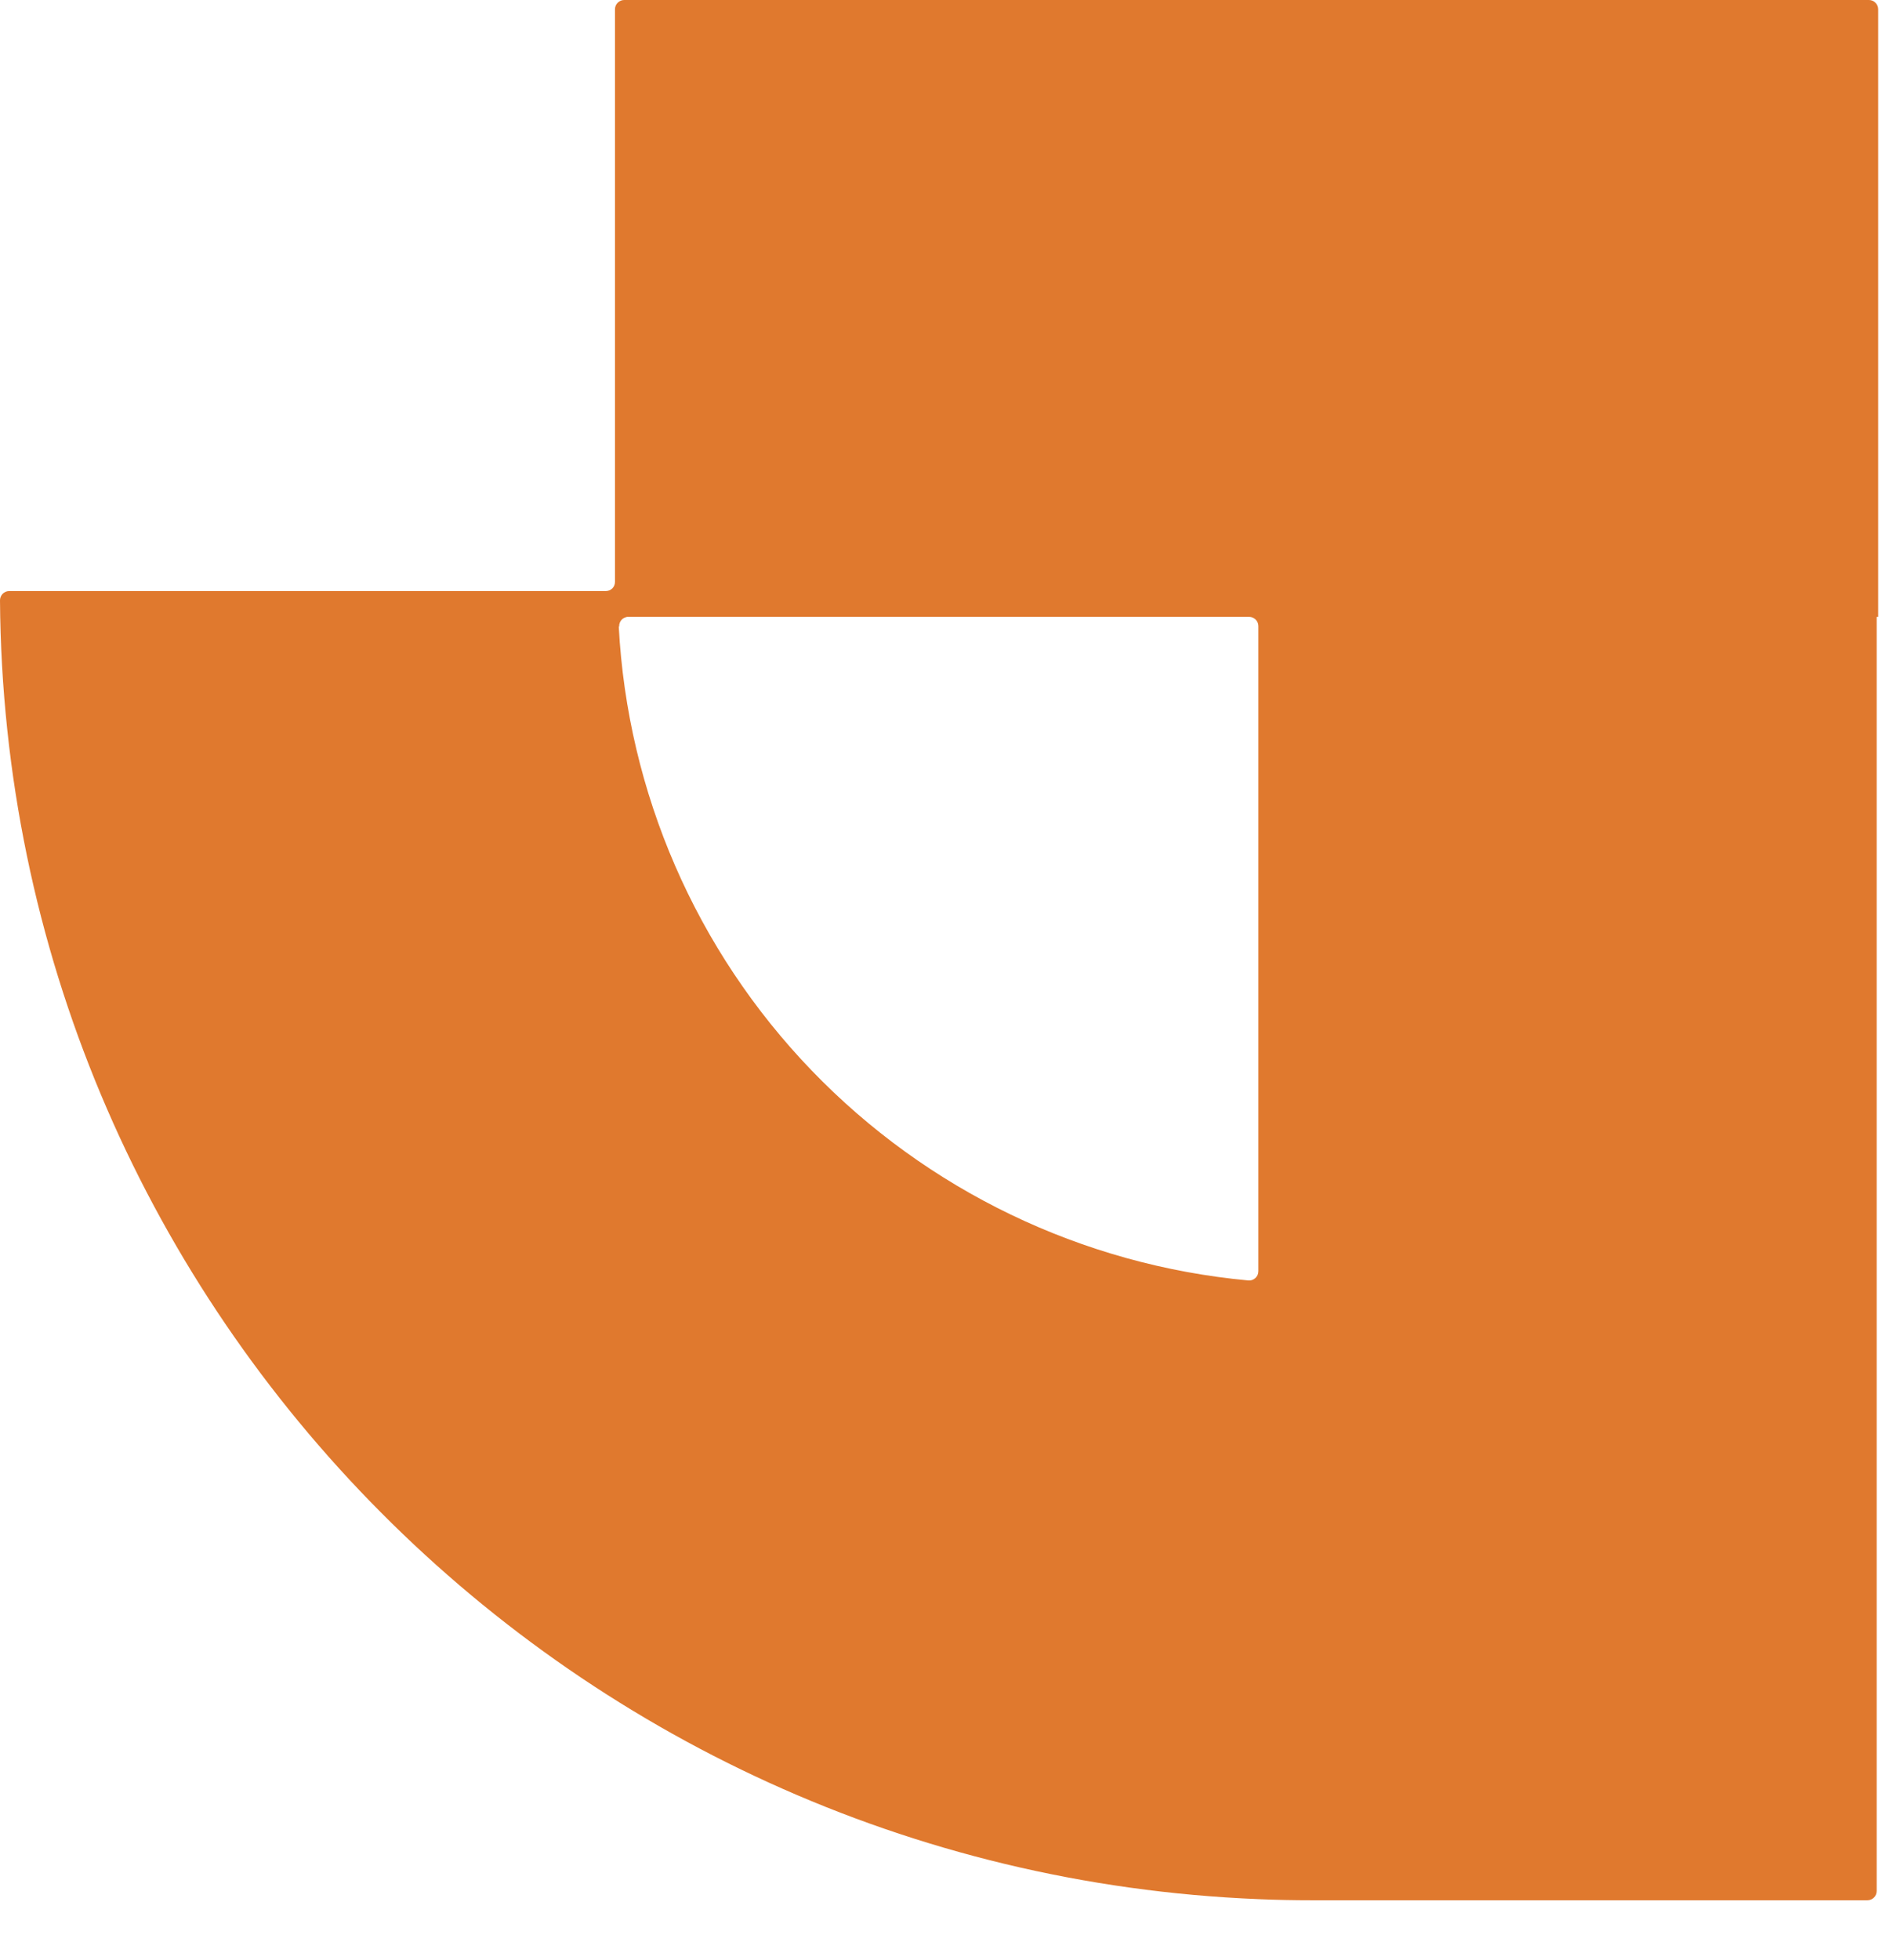 <svg width="27" height="28" viewBox="0 0 27 28" fill="none" xmlns="http://www.w3.org/2000/svg">
<path d="M6.59238e-06 8.578C0.07 18.576 8.045 26.731 17.987 27.135C18.242 27.146 18.496 27.151 18.753 27.151H26.692C26.727 27.151 26.76 27.137 26.785 27.112C26.81 27.088 26.824 27.054 26.824 27.019V8.814H26.845V0.132C26.845 0.097 26.831 0.063 26.806 0.039C26.781 0.014 26.748 -3.8147e-06 26.713 -3.8147e-06H8.922C8.887 -3.8147e-06 8.854 0.014 8.829 0.039C8.804 0.063 8.79 0.097 8.79 0.132V8.314C8.79 8.349 8.777 8.382 8.752 8.407C8.727 8.431 8.694 8.445 8.659 8.445H0.132C0.114 8.445 0.097 8.449 0.081 8.455C0.065 8.462 0.05 8.472 0.038 8.484C0.026 8.497 0.016 8.511 0.01 8.527C0.003 8.543 -0 8.561 6.59238e-06 8.578ZM8.85 8.952C8.849 8.934 8.852 8.916 8.858 8.899C8.864 8.883 8.874 8.867 8.886 8.854C8.898 8.841 8.913 8.831 8.93 8.824C8.946 8.817 8.964 8.813 8.982 8.814H17.854C17.889 8.814 17.922 8.827 17.947 8.852C17.972 8.877 17.986 8.91 17.986 8.945V18.164C17.986 18.182 17.982 18.2 17.975 18.217C17.967 18.234 17.956 18.249 17.943 18.261C17.929 18.274 17.913 18.283 17.896 18.289C17.879 18.295 17.86 18.297 17.842 18.295C15.467 18.075 13.252 17.009 11.6 15.294C9.948 13.578 8.97 11.327 8.844 8.952H8.85Z" fill="#E0792E"/>
</svg>
